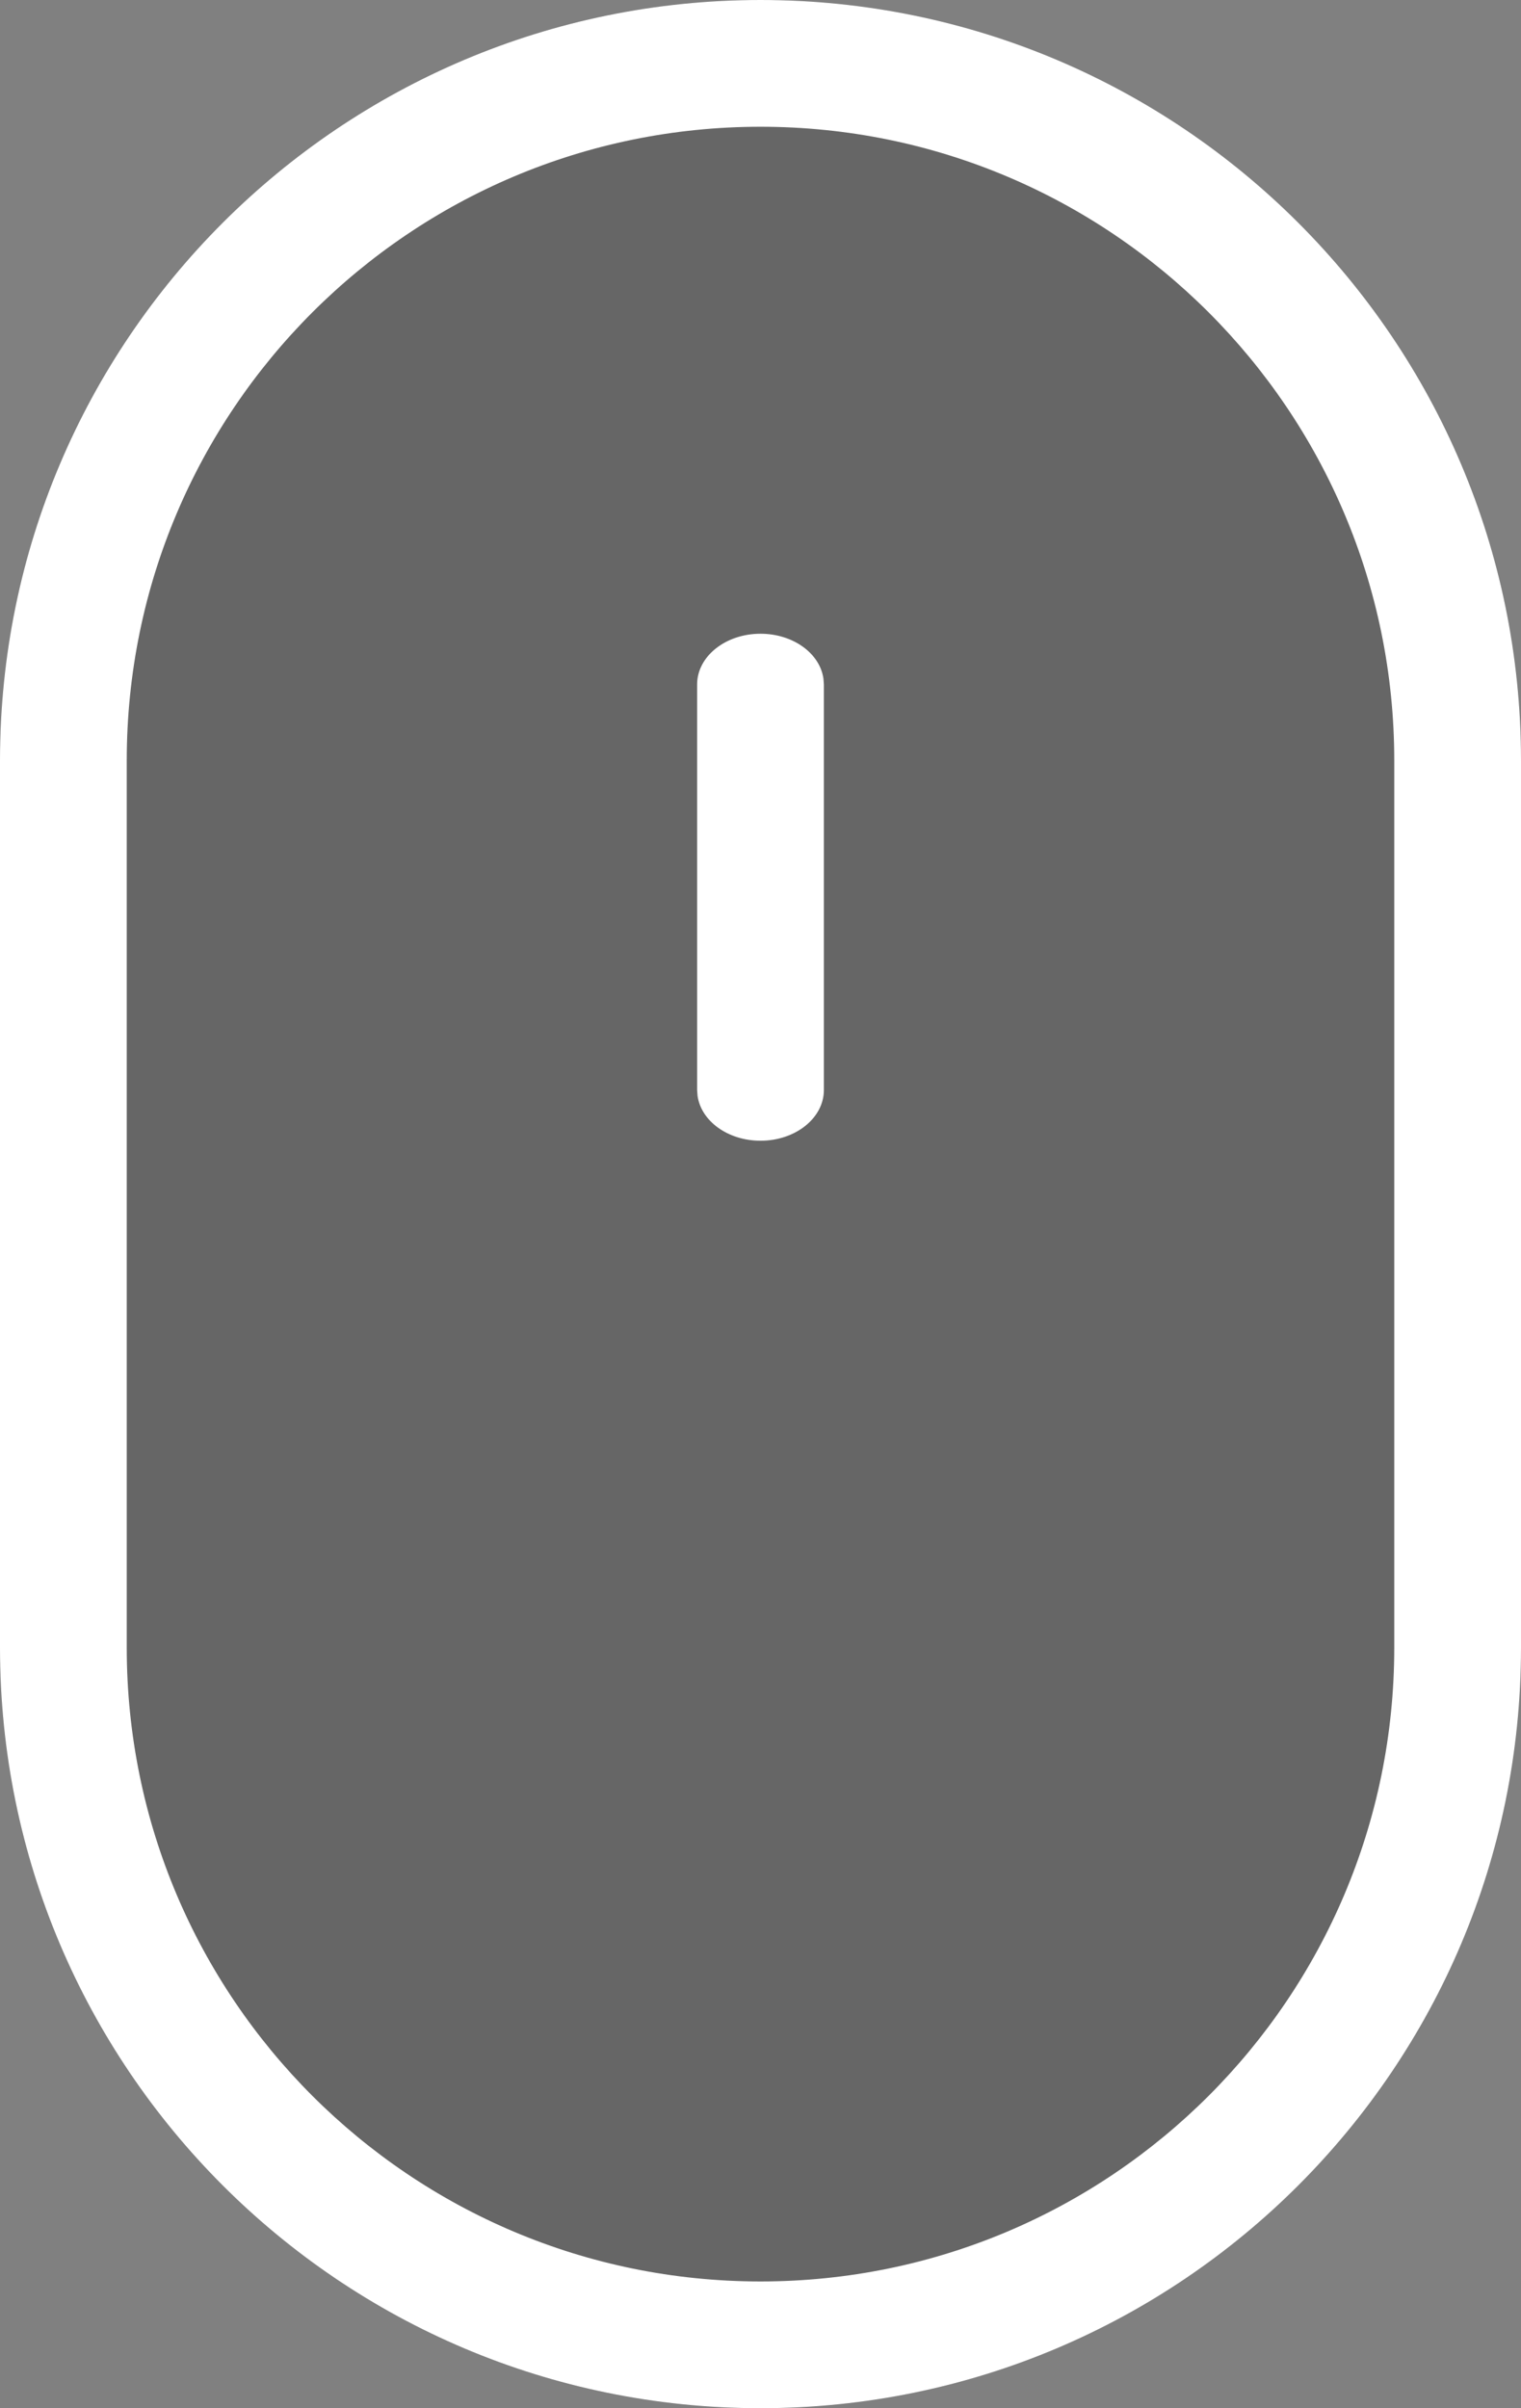 <svg id="e21x6j3h0u71j1" xmlns="http://www.w3.org/2000/svg" xmlns:xlink="http://www.w3.org/1999/xlink" viewBox="0 0 24 38" shape-rendering="geometricPrecision" text-rendering="geometricPrecision" width="24" height="38"><rect x="0" y="0" width="24" height="38" fill="#808080" stroke="none"/><style><![CDATA[#e21x6j3h0u71j11_to {animation: e21x6j3h0u71j11_to__to 3000ms linear infinite normal forwards}@keyframes e21x6j3h0u71j11_to__to { 0% {transform: translate(0px,0px);animation-timing-function: cubic-bezier(0.42,0,0.58,1)} 16.667% {transform: translate(0px,6px);animation-timing-function: cubic-bezier(0.42,0,0.58,1)} 20% {transform: translate(0px,-2px);animation-timing-function: cubic-bezier(0.42,0,0.58,1)} 36.667% {transform: translate(0px,0px)} 100% {transform: translate(0px,0px)} }#e21x6j3h0u71j11 {animation: e21x6j3h0u71j11_c_o 3000ms linear infinite normal forwards}@keyframes e21x6j3h0u71j11_c_o { 0% {opacity: 1;animation-timing-function: cubic-bezier(0.42,0,0.58,1)} 16.667% {opacity: 0;animation-timing-function: cubic-bezier(0.42,0,0.58,1)} 20% {opacity: 0;animation-timing-function: cubic-bezier(0.42,0,0.58,1)} 36.667% {opacity: 1} 100% {opacity: 1} }]]></style><g id="e21x6j3h0u71j2"><g id="e21x6j3h0u71j3" transform="matrix(1 0 0 1 -1352 -3206)"><g id="e21x6j3h0u71j4" transform="matrix(1 0 0 1 0 1828)"><g id="e21x6j3h0u71j5" transform="matrix(1 0 0 1 0 48)"><g id="e21x6j3h0u71j6"><g id="e21x6j3h0u71j7" transform="matrix(1 0 0 1 1352 1330)"><g id="e21x6j3h0u71j8"><path id="e21x6j3h0u71j9" d="M12,0C5.373,0,0,5.373,0,12L0,26C0,32.627,5.373,38,12,38C18.627,38,24,32.627,24,26L24,12C24,5.373,18.627,0,12,0Z" opacity="0.2" fill="rgb(0,0,0)" stroke="none" stroke-width="1"/><path id="e21x6j3h0u71j10" d="M12,0C5.373,0,0,5.373,0,12L0,26C0,32.627,5.373,38,12,38C18.627,38,24,32.627,24,26L24,12C24,5.373,18.627,0,12,0ZM12,2C17.523,2,22,6.477,22,12L22,26C22,31.523,17.523,36,12,36C6.477,36,2,31.523,2,26L2,12C2,6.477,6.477,2,12,2Z" fill="rgb(255,255,255)" stroke="none" stroke-width="1"/><g id="e21x6j3h0u71j11_to" transform="translate(0,0)"><path id="e21x6j3h0u71j11" d="M12,10C12.513,10,12.936,10.309,12.993,10.707L13,10.8L13,17.2C13,17.642,12.552,18,12,18C11.487,18,11.064,17.691,11.007,17.293L11,17.2L11,10.8C11,10.358,11.448,10,12,10Z" transform="translate(0,0)" fill="rgb(255,255,255)" stroke="none" stroke-width="1"/></g></g></g></g></g></g></g></g></svg>